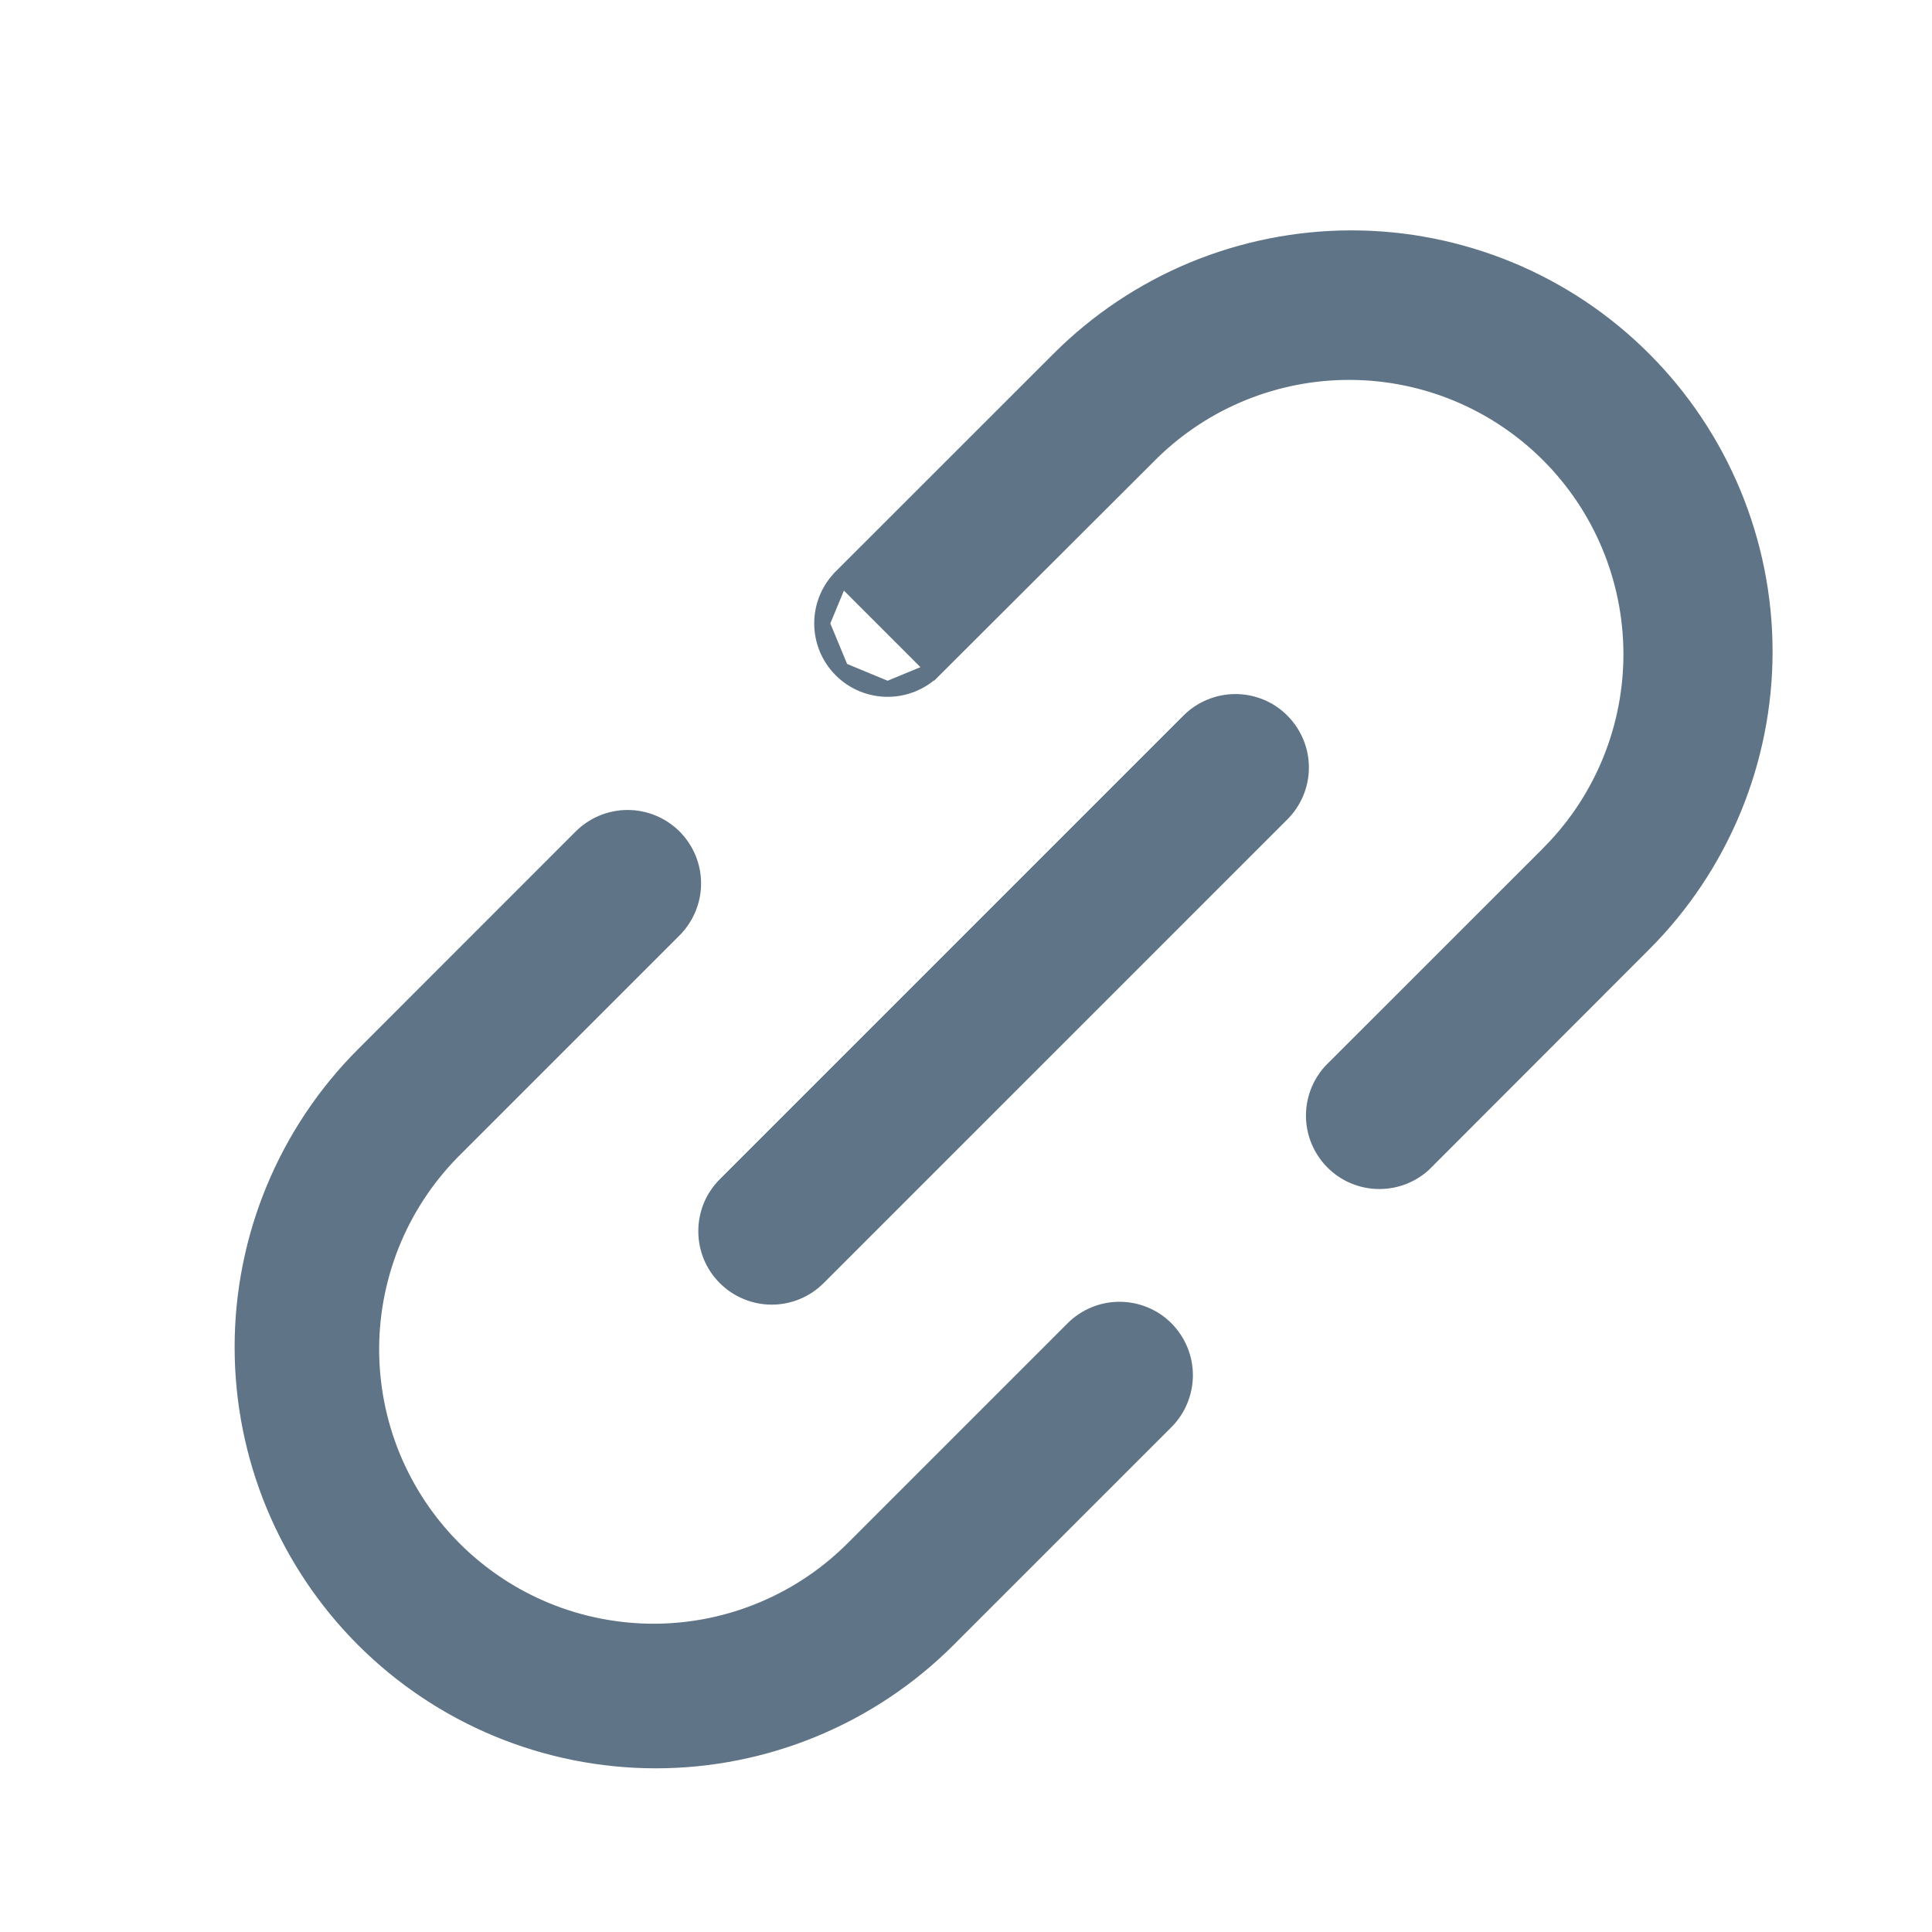 <svg width="25" height="25" viewBox="0 0 25 25" fill="#5F7486" xmlns="http://www.w3.org/2000/svg">
<path d="M10.885 7.466L10.885 7.465L13.703 4.648C13.703 4.648 13.703 4.648 13.703 4.648C14.2 4.151 14.79 3.757 15.439 3.488C16.088 3.22 16.784 3.081 17.486 3.081C18.189 3.081 18.884 3.22 19.534 3.488C20.183 3.757 20.773 4.151 21.269 4.648C21.766 5.145 22.16 5.735 22.429 6.384C22.698 7.033 22.837 7.729 22.837 8.432C22.837 9.134 22.698 9.83 22.429 10.479C22.16 11.128 21.766 11.718 21.269 12.215L18.45 15.037L18.45 15.038C18.291 15.197 18.075 15.286 17.849 15.286C17.624 15.286 17.407 15.197 17.248 15.037C17.089 14.878 16.999 14.661 16.999 14.436C16.999 14.21 17.089 13.994 17.248 13.835C17.248 13.835 17.248 13.835 17.249 13.835L20.067 11.018C20.067 11.017 20.067 11.017 20.067 11.017C20.739 10.33 21.112 9.406 21.107 8.445C21.101 7.484 20.717 6.564 20.038 5.885C19.358 5.205 18.438 4.821 17.477 4.816C16.516 4.811 15.592 5.184 14.905 5.856C14.905 5.856 14.905 5.856 14.905 5.856L12.087 8.668L10.885 7.466ZM10.885 7.466C10.725 7.625 10.636 7.841 10.636 8.067M10.885 7.466L10.636 8.067M16.587 9.33C16.666 9.409 16.729 9.503 16.772 9.606C16.815 9.709 16.837 9.82 16.837 9.932C16.837 10.043 16.815 10.154 16.772 10.257C16.729 10.36 16.666 10.454 16.587 10.533M16.587 9.33C16.509 9.251 16.415 9.188 16.312 9.146C16.208 9.103 16.098 9.081 15.986 9.081C15.874 9.081 15.764 9.103 15.661 9.146C15.557 9.188 15.464 9.251 15.385 9.33C15.385 9.33 15.385 9.33 15.385 9.33L9.385 15.33C9.306 15.409 9.243 15.503 9.2 15.606C9.158 15.709 9.136 15.82 9.136 15.931C9.136 16.043 9.158 16.154 9.2 16.257C9.243 16.36 9.306 16.454 9.385 16.533C9.464 16.612 9.557 16.674 9.661 16.717C9.764 16.76 9.874 16.782 9.986 16.782C10.098 16.782 10.208 16.76 10.312 16.717C10.415 16.674 10.508 16.612 10.587 16.533L16.587 10.533M16.587 9.33C16.587 9.33 16.587 9.33 16.587 9.33L16.517 9.401L16.587 9.33ZM16.587 10.533L16.517 10.462L16.587 10.533L16.587 10.533ZM10.636 8.067C10.636 8.292 10.725 8.509 10.885 8.668M10.636 8.067L10.885 8.668M10.885 8.668C11.044 8.828 11.261 8.917 11.486 8.917M10.885 8.668L11.486 8.917M11.486 8.917C11.712 8.917 11.928 8.828 12.087 8.668L11.486 8.917ZM11.067 20.012L11.066 20.013C10.728 20.358 10.326 20.633 9.881 20.821C9.437 21.01 8.959 21.108 8.477 21.111C7.994 21.113 7.515 21.02 7.069 20.837C6.622 20.653 6.217 20.383 5.875 20.041C5.534 19.7 5.264 19.294 5.08 18.848C4.897 18.401 4.804 17.923 4.806 17.44C4.809 16.957 4.908 16.48 5.096 16.035C5.285 15.591 5.56 15.188 5.905 14.851L5.906 14.85L8.723 12.033C8.882 11.873 8.972 11.657 8.972 11.431C8.972 11.206 8.882 10.99 8.723 10.83C8.563 10.671 8.347 10.581 8.121 10.581C7.896 10.581 7.68 10.671 7.52 10.83L7.52 10.83L4.703 13.648C3.7 14.652 3.136 16.013 3.136 17.431C3.136 18.851 3.7 20.211 4.703 21.215C5.706 22.218 7.067 22.782 8.486 22.782C9.905 22.782 11.266 22.218 12.269 21.215L12.269 21.215L15.088 18.396L15.088 18.396C15.247 18.236 15.336 18.02 15.336 17.794C15.336 17.569 15.246 17.353 15.087 17.193C14.928 17.034 14.711 16.945 14.486 16.945C14.26 16.945 14.044 17.035 13.885 17.194C13.885 17.194 13.885 17.194 13.885 17.194L11.067 20.012Z" fill="#5F7486" stroke="#5F7486" stroke-width="0.2"/>
</svg>
